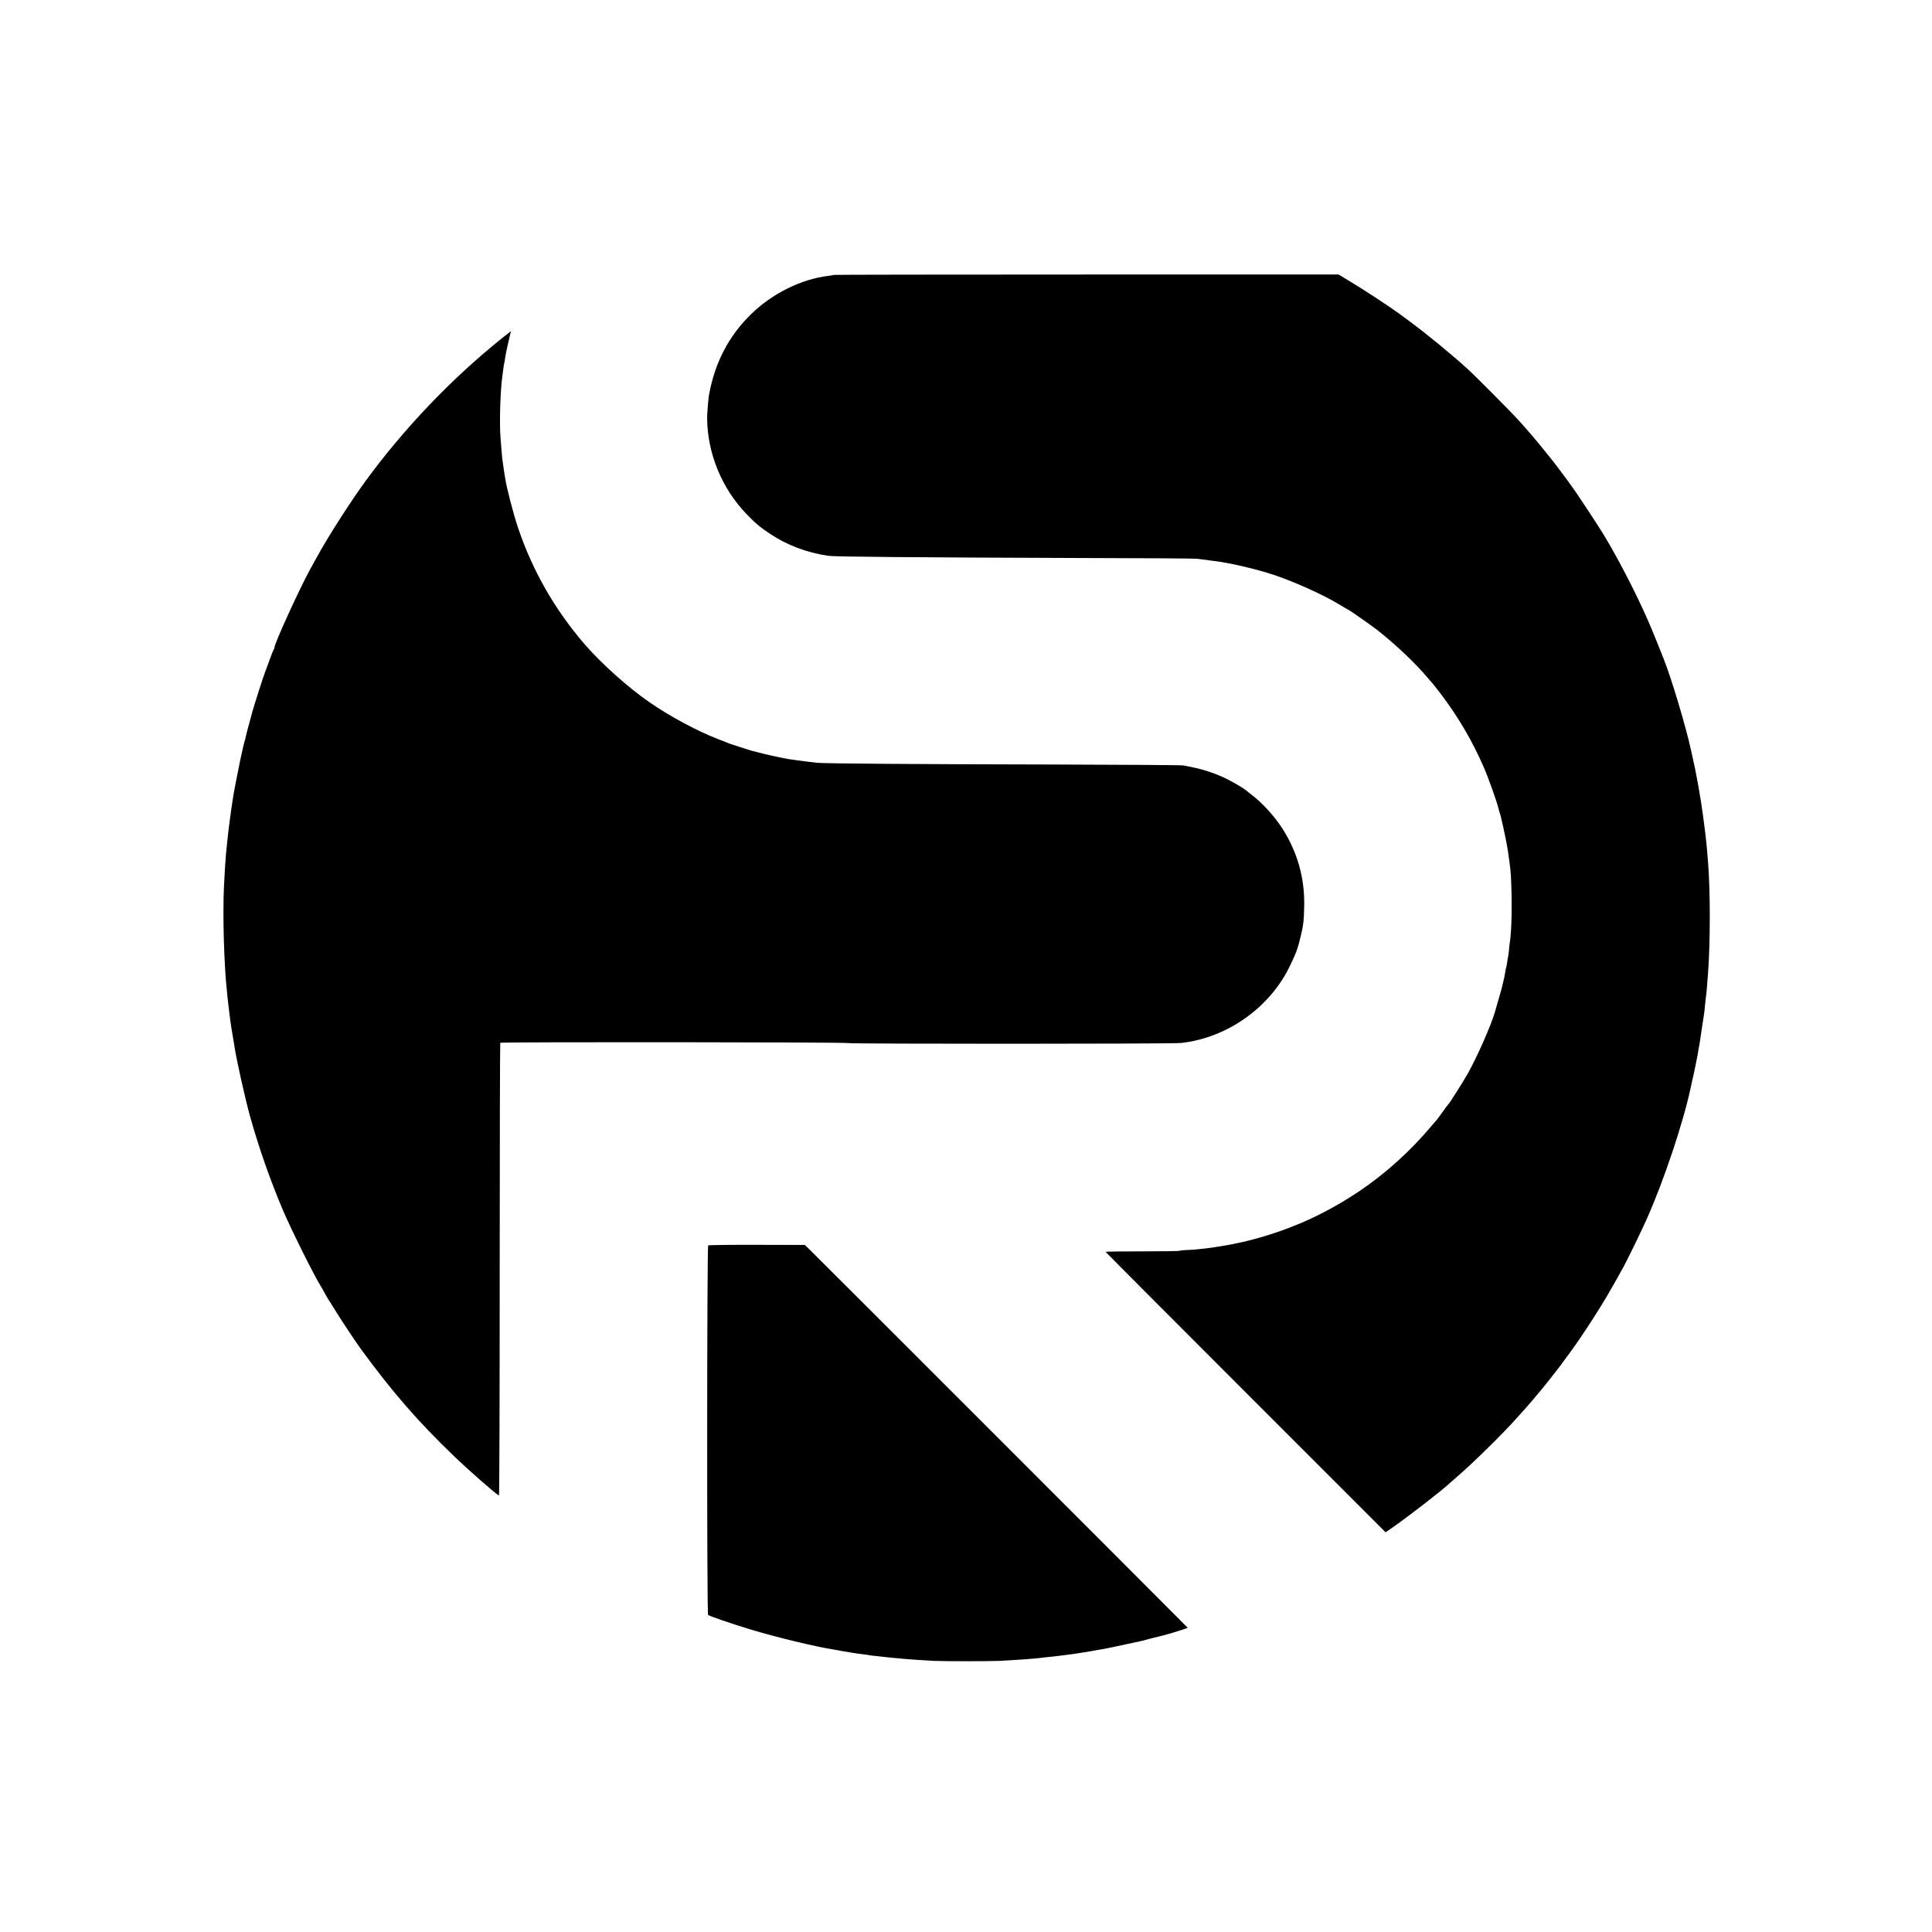 <?xml version="1.0" standalone="no"?>
<!DOCTYPE svg PUBLIC "-//W3C//DTD SVG 20010904//EN"
 "http://www.w3.org/TR/2001/REC-SVG-20010904/DTD/svg10.dtd">
<svg version="1.0" xmlns="http://www.w3.org/2000/svg"
 width="2048pt" height="2048pt" viewBox="0 0 2048 2048"
 preserveAspectRatio="xMidYMid meet">
<g transform="translate(0,2048) scale(0.1,-0.1)"
fill="#000000" stroke="none">
<path d="M8839 17566 c-2 -2 -27 -6 -56 -10 -288 -34 -597 -187 -822 -407
-236 -231 -383 -512 -445 -854 -7 -35 -20 -197 -20 -240 0 -376 155 -754 420
-1027 93 -96 140 -136 244 -205 182 -122 392 -201 620 -235 74 -10 892 -17
2650 -23 674 -1 1241 -5 1260 -8 104 -14 139 -18 175 -23 170 -20 445 -84 641
-149 222 -75 513 -206 683 -308 52 -31 95 -57 97 -57 9 0 239 -161 314 -219
180 -140 405 -352 530 -501 30 -36 57 -67 60 -70 3 -3 35 -43 71 -90 188 -244
346 -512 468 -794 49 -111 146 -386 156 -438 3 -12 9 -34 14 -48 10 -24 64
-270 75 -340 4 -19 8 -44 10 -55 2 -11 7 -47 11 -80 4 -32 8 -66 10 -75 19
-103 26 -523 11 -710 -4 -57 -9 -107 -11 -110 -1 -3 -6 -39 -9 -79 -4 -41 -9
-77 -11 -80 -1 -4 -6 -28 -9 -55 -4 -27 -9 -52 -11 -56 -2 -3 -6 -26 -10 -50
-3 -25 -11 -63 -17 -85 -5 -22 -12 -49 -14 -60 -2 -11 -20 -74 -39 -140 -19
-66 -37 -127 -39 -135 -37 -132 -191 -482 -287 -650 -50 -90 -197 -321 -209
-330 -4 -3 -31 -39 -60 -80 -29 -41 -56 -77 -59 -80 -3 -3 -28 -32 -56 -65
-219 -262 -492 -509 -770 -695 -377 -251 -749 -416 -1190 -526 -36 -9 -36 -9
-105 -23 -102 -21 -108 -22 -200 -36 -25 -4 -52 -9 -60 -10 -14 -3 -114 -14
-185 -21 -16 -1 -58 -4 -93 -5 -34 -1 -64 -5 -66 -8 -2 -3 -180 -6 -395 -6
-215 0 -391 -2 -391 -5 0 -3 668 -673 1484 -1489 l1484 -1484 84 58 c176 124
522 392 604 470 12 11 45 40 74 65 157 134 488 459 630 620 47 52 87 97 90
100 8 8 115 132 136 159 10 13 24 28 29 35 14 14 163 203 192 242 140 187 195
265 294 415 74 110 227 357 242 389 4 8 17 31 29 50 11 19 34 60 51 90 16 30
38 69 47 85 39 64 195 384 265 540 181 406 384 1010 466 1390 7 33 13 62 14
65 17 73 18 75 41 190 9 41 17 84 19 95 4 29 16 94 21 119 2 11 13 84 24 161
12 77 23 151 25 165 2 14 7 56 10 95 4 38 8 76 10 85 3 14 10 92 20 230 26
336 26 898 0 1205 -3 33 -7 87 -10 120 -5 56 -8 86 -21 195 -12 102 -35 269
-44 320 -5 30 -12 72 -16 94 -3 21 -7 46 -9 55 -1 9 -10 54 -19 101 -17 92
-17 89 -41 200 -9 41 -18 82 -20 90 -53 245 -205 753 -289 965 -111 280 -149
371 -215 515 -130 284 -319 641 -450 848 -57 92 -249 381 -292 442 -79 111
-198 270 -244 326 -27 33 -66 80 -85 105 -50 63 -160 192 -243 284 -78 87
-455 467 -552 556 -158 144 -434 371 -605 497 -25 18 -75 55 -111 82 -100 74
-378 257 -522 343 l-127 77 -2673 0 c-1471 0 -2676 -2 -2678 -4z"/>
<path d="M5324 16897 c-533 -426 -1042 -959 -1449 -1516 -163 -224 -395 -586
-510 -796 -21 -38 -53 -97 -72 -130 -113 -204 -383 -795 -383 -837 0 -8 -4
-18 -8 -23 -5 -6 -26 -57 -46 -115 -21 -58 -42 -114 -46 -125 -17 -41 -123
-373 -136 -424 -2 -9 -17 -65 -34 -126 -17 -60 -33 -123 -36 -139 -2 -16 -7
-32 -9 -36 -4 -6 -33 -134 -49 -210 -34 -167 -66 -333 -71 -365 -3 -23 -8 -52
-10 -65 -6 -30 -44 -310 -49 -366 -3 -22 -7 -68 -11 -104 -3 -36 -8 -81 -10
-100 -4 -36 -14 -193 -21 -340 -14 -300 1 -834 31 -1102 3 -27 7 -72 10 -100
9 -86 32 -265 40 -308 3 -14 7 -43 11 -65 3 -22 7 -47 9 -55 2 -8 7 -35 10
-60 18 -127 114 -559 166 -745 95 -339 216 -683 351 -1000 87 -204 333 -697
396 -795 9 -14 27 -45 40 -70 13 -25 34 -61 46 -80 13 -19 50 -78 82 -130 65
-105 206 -317 263 -395 338 -461 603 -765 983 -1130 156 -150 428 -389 477
-419 5 -3 8 1075 8 2395 0 1319 3 2402 6 2405 9 10 3679 7 3686 -3 7 -10 3436
-10 3531 1 493 55 947 379 1158 826 65 137 72 156 102 273 36 144 42 193 45
352 6 297 -71 571 -230 820 -87 136 -213 274 -334 365 -18 14 -38 30 -44 36
-26 23 -136 89 -217 129 -100 50 -237 97 -347 119 -43 9 -91 19 -108 22 -16 4
-642 8 -1390 10 -1493 3 -2397 10 -2490 18 -33 3 -76 8 -95 11 -19 2 -71 9
-116 15 -44 6 -91 13 -105 15 -115 22 -237 49 -299 66 -41 11 -82 21 -90 23
-8 2 -60 19 -115 37 -55 18 -102 33 -105 34 -3 1 -14 5 -25 10 -11 4 -60 24
-110 43 -217 84 -511 242 -725 391 -225 156 -505 407 -682 611 -317 367 -557
786 -709 1243 -47 139 -120 422 -133 512 -4 23 -8 50 -10 61 -2 12 -7 45 -11
75 -4 30 -9 65 -11 79 -1 14 -6 59 -9 100 -3 41 -8 100 -10 130 -12 150 -1
503 20 640 2 14 7 50 10 80 4 30 8 57 10 60 2 3 6 27 9 54 4 28 16 88 27 135
11 48 23 97 25 110 3 14 7 28 10 33 10 15 -1 8 -92 -65z"/>
<path d="M7507 7278 c-13 -8 -15 -3905 -1 -3917 13 -12 251 -94 443 -152 272
-83 709 -188 890 -215 20 -3 43 -7 51 -9 8 -3 33 -7 55 -10 22 -3 63 -10 90
-15 28 -5 75 -12 105 -15 30 -3 62 -8 70 -10 8 -2 44 -7 80 -10 36 -4 76 -8
90 -10 14 -2 57 -6 95 -10 39 -3 88 -7 110 -10 50 -5 216 -16 315 -21 108 -5
589 -5 695 0 160 8 385 24 424 30 15 3 58 7 96 11 39 3 102 11 140 16 39 5 90
12 115 15 59 7 315 50 410 70 78 16 294 63 320 69 8 2 60 16 115 30 55 14 109
28 120 30 49 11 255 75 255 80 0 3 -3934 3938 -4018 4019 l-41 39 -506 1
c-279 1 -512 -2 -518 -6z"/>
</g>
</svg>
